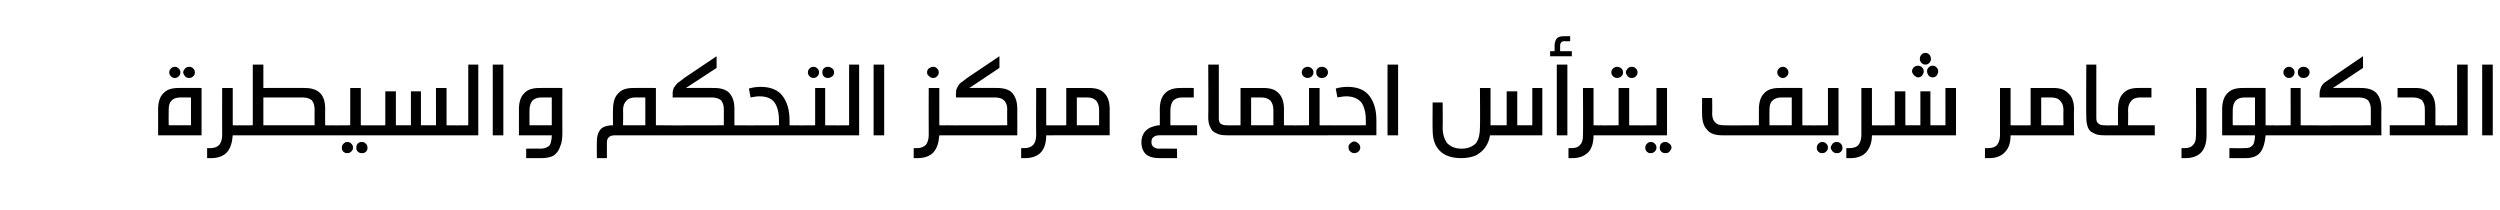 <?xml version="1.0" standalone="no"?><!DOCTYPE svg PUBLIC "-//W3C//DTD SVG 1.1//EN" "http://www.w3.org/Graphics/SVG/1.1/DTD/svg11.dtd"><svg xmlns="http://www.w3.org/2000/svg" version="1.1" width="449px" height="37.7px" viewBox="0 -10 449 37.7" style="top:-10px"><desc/><defs/><g id="Polygon23436"><path d="m28.4 14.3V9.6c0-1.2.3-2.2.9-2.8c.6-.7 1.5-1 2.8-1c-.02-.03 4.1 0 4.1 0v8.5h-7.8zm4.1-6.8c-.8 0-1.4.2-1.7.6c-.4.4-.5.9-.5 1.7c-.03.01 0 2.7 0 2.7h4v-5h-1.8s-.02.02 0 0zM31.4 2c.3 0 .5.1.7.3c.2.2.3.4.3.7c0 .3-.1.5-.3.7c-.2.2-.4.3-.7.3c-.3 0-.5-.1-.7-.3c-.2-.2-.3-.4-.3-.7c0-.3.1-.5.3-.7c.2-.2.4-.3.7-.3zM34 2c.3 0 .5.1.7.3c.2.2.3.4.3.7c0 .3-.1.5-.3.7c-.2.2-.4.3-.7.3c-.2 0-.3 0-.5-.1c-.2-.1-.3-.2-.4-.4c-.1-.2-.2-.3-.2-.5c0-.2.1-.4.2-.5c.1-.2.2-.3.4-.4c.2-.1.3-.1.5-.1zm9 10.5c.3 0 .5.1.6.2c.1.1.1.4.1.7c0 .3 0 .6-.1.7c-.1.1-.3.2-.6.2h-1.2c-.1 1.3-.4 2.3-1 3c-.6.7-1.6 1.1-2.9 1.1h-.7v-1.8s.59.03.6 0c.7 0 1.2-.2 1.6-.6c.3-.4.5-1 .5-1.7c-.02-.05 0-8.5 0-8.5h1.9v6.7s1.18.04 1.2 0zm11.7-6.7c2.5 0 3.7 1.2 3.7 3.7c-.03.02 0 3 0 3c0 0 1.22.04 1.2 0c.3 0 .5.1.6.2c.1.1.2.4.2.7c0 .3-.1.6-.2.7c-.1.1-.3.2-.6.2H43c-.3 0-.5-.1-.6-.2c-.1-.1-.2-.4-.2-.7c0-.3.1-.6.2-.7c.1-.1.3-.2.6-.2c-.02.04 2.4 0 2.4 0V1.6h1.9v4.2s7.44-.03 7.4 0zm-7.4 6.7h9.2s-.02-2.87 0-2.9c0-.7-.2-1.2-.5-1.6c-.4-.3-.9-.5-1.7-.5c0 .02-7 0-7 0v5zm15.1 3c.3 0 .5.1.7.3c.2.2.3.4.3.7c0 .3-.1.5-.3.7c-.2.2-.4.3-.7.3c-.2 0-.4 0-.5-.1c-.2-.1-.3-.2-.4-.4c-.1-.1-.1-.3-.1-.5c0-.3.1-.5.3-.7c.2-.2.4-.3.7-.3zm2.6 0c.3 0 .5.1.7.3c.2.2.3.4.3.7c0 .2 0 .4-.1.5c-.1.2-.2.3-.4.4c-.1.1-.3.1-.5.1c-.2 0-.3 0-.5-.1c-.2-.1-.3-.2-.4-.4c-.1-.1-.1-.3-.1-.5c0-.2 0-.3.1-.5c.1-.2.2-.3.4-.4c.2-.1.3-.1.5-.1zm1.3-3c.3 0 .5.1.6.2c.1.1.2.4.2.7c0 .4-.1.6-.2.7c-.1.1-.3.2-.6.2h-6.7c-.3 0-.5-.1-.6-.2c-.1-.1-.1-.4-.1-.7c0-.3 0-.6.1-.7c.1-.1.3-.2.6-.2c.02.04 3.3 0 3.3 0V5.8h1.9v6.7s1.51.04 1.5 0zm15.1 0c.3 0 .5.1.6.2c.1.1.1.4.1.7c0 .3 0 .6-.1.7c-.1.1-.3.2-.6.2H66.3c-.3 0-.5-.1-.6-.2c-.1-.1-.2-.4-.2-.7c0-.3.1-.6.2-.7c.1-.1.3-.2.6-.2c-.01.04 2.9 0 2.9 0V6.4h1.9v6.1h2.7V6.4h1.8v6.1h2.7V5.8h1.9v6.7s1.18.04 1.2 0zm0 1.8c-.3 0-.5-.1-.6-.2c-.1-.1-.2-.4-.2-.7c0-.3.1-.6.2-.7c.1-.1.3-.2.6-.2c-.02.04 2.7 0 2.7 0V1.6h1.8v12.7h-4.5zm7.1 0V1.6h1.9v12.7h-1.9zm8.5 2.4c.5 0 1-.1 1.3-.3c.3-.1.5-.4.6-.7c.1-.4.2-.8.2-1.4h-5.9V9.6c0-1.2.3-2.2.9-2.8c.6-.7 1.5-1 2.8-1c-.01-.03 4.1 0 4.1 0c0 0-.03 8.11 0 8.1c0 1-.1 1.8-.4 2.4c-.2.7-.6 1.2-1.1 1.6c-.5.3-1.3.5-2.2.5h-2.8v-1.7s2.5-.04 2.5 0zm2.1-9.2s-1.81.02-1.8 0c-.8 0-1.3.2-1.7.6c-.3.4-.5.9-.5 1.7c-.02.01 0 2.7 0 2.7h4v-5zm19.9 5c.2 0 .4.1.5.1c.1.1.2.1.2.3c.1.1.1.3.1.5c0 .3 0 .4-.1.6c0 .1-.1.2-.2.2c-.1.1-.3.1-.5.1h-8.6c-.4 0-.8.1-1 .3c-.3.2-.4.6-.4 1v2.8h-1.8s-.03-3.06 0-3.1c0-.8.2-1.5.6-2c.4-.5 1-.7 1.9-.8c.03.04.4 0 .4 0c0 0-.05-2.87 0-2.9c0-1.2.3-2.2.9-2.8c.6-.7 1.5-1 2.7-1c.04-.03 4.1 0 4.1 0v6.7h1.2s.04.04 0 0zm-4.9-5c-.7 0-1.3.2-1.6.6c-.4.4-.6.9-.6 1.7c.04.01 0 2.7 0 2.7h4v-5h-1.8s.03.02 0 0zm9.1-1.7s5.06-.03 5.1 0c1.2 0 2.1.3 2.7.9c.6.7.9 1.6.9 2.8v3s1.23.04 1.2 0c.3 0 .5.1.6.2c.1.1.2.4.2.7c0 .3-.1.6-.2.7c-.1.1-.3.2-.6.2h-14c-.3 0-.5-.1-.6-.2c-.2-.1-.2-.4-.2-.7c0-.3 0-.6.2-.7c.1-.1.3-.2.6-.2c-.05.04 10.9 0 10.9 0V9.6c0-.7-.2-1.2-.5-1.6c-.4-.3-.9-.5-1.7-.5c.03.02-7 0-7 0c0 0 .04-.74 0-.7c0-.4.1-.7.2-1c.2-.3.4-.6.7-.9c.3-.2.7-.5 1.2-.9l5.8-3.9v2.1l-5.5 3.6zm11.3.1c.7-.2 1.4-.3 2.1-.3c1.9 0 3.2.6 4 1.7c.8 1.1 1.2 2.5 1.2 4.3c.02-.01 0 .9 0 .9c0 0 1.29.04 1.3 0c.3 0 .5.1.6.2c.1.1.1.4.1.7c0 .3 0 .6-.1.7c-.1.1-.3.2-.6.2h-10c-.2 0-.4-.1-.6-.2c-.1-.1-.1-.4-.1-.7c0-.3 0-.6.1-.7c.2-.1.4-.2.6-.2c.03.04 6.8 0 6.8 0c0 0 .02-1.02 0-1c0-1.3-.3-2.4-.8-3.1c-.5-.7-1.4-1.1-2.7-1.1c-.5 0-1.1.1-1.6.2c.02-.01-.3-1.6-.3-1.6c0 0 .03-.05 0 0zM146.1 2c.3 0 .5.1.7.3c.2.2.3.4.3.7c0 .3-.1.5-.3.7c-.2.2-.4.3-.7.3c-.3 0-.5-.1-.7-.3c-.2-.2-.3-.4-.3-.7c0-.3.1-.5.3-.7c.2-.2.4-.3.7-.3zm2.6 0c.3 0 .5.1.8.3c.2.2.3.4.3.7c0 .3-.1.5-.3.7c-.3.2-.5.3-.8.3c-.2 0-.3 0-.5-.1c-.2-.1-.3-.2-.4-.4c-.1-.2-.1-.3-.1-.5c0-.2 0-.4.1-.5c.1-.2.2-.3.4-.4c.2-.1.3-.1.5-.1zm1.1 10.5c.3 0 .5.1.6.2c.1.1.1.4.1.7c0 .4 0 .6-.1.7c-.1.1-.3.2-.6.2h-6.7c-.3 0-.5-.1-.6-.2c-.1-.1-.2-.4-.2-.7c0-.3.1-.6.2-.7c.1-.1.3-.2.6-.2c-.01.04 3.3 0 3.3 0V5.8h1.8v6.7s1.58.04 1.6 0zm0 1.8c-.3 0-.5-.1-.6-.2c-.1-.1-.2-.4-.2-.7c0-.3.1-.6.2-.7c.1-.1.3-.2.6-.2c-.02.04 2.7 0 2.7 0V1.6h1.8v12.7h-4.5zm7.1 0V1.6h1.9v12.7h-1.9zm13-1.8c.3 0 .4.1.6.2c.1.1.1.4.1.7c0 .3 0 .6-.1.7c-.2.1-.3.2-.6.2h-1.2c-.1 1.3-.4 2.3-1 3c-.6.7-1.6 1.1-2.9 1.1h-.7v-1.8s.59.03.6 0c.7 0 1.2-.2 1.6-.6c.3-.4.5-1 .5-1.7c-.03-.05 0-8.5 0-8.5h1.9v6.7s1.17.04 1.2 0zM167.6 2c.3 0 .5.1.7.3c.2.2.3.4.3.7c0 .3-.1.5-.3.7c-.2.2-.4.3-.7.3c-.3 0-.5-.1-.7-.3c-.3-.2-.4-.4-.4-.7c0-.3.1-.5.3-.7c.3-.2.5-.3.8-.3zm6.5 3.8s5-.03 5 0c1.2 0 2.2.3 2.7.9c.6.7.9 1.6.9 2.8c.03.02 0 4.8 0 4.8h-12.8c-.3 0-.5-.1-.6-.2c-.1-.1-.2-.4-.2-.7c0-.3.1-.6.2-.7c.1-.1.3-.2.6-.2c-.03.04 11 0 11 0c0 0-.04-2.87 0-2.9c0-.7-.2-1.2-.6-1.6c-.3-.3-.9-.5-1.6-.5c-.03.02-7 0-7 0c0 0-.04-.74 0-.7c0-.4 0-.7.2-1c.1-.3.3-.6.6-.9c.3-.2.7-.5 1.2-.9l5.8-3.9v2.1l-5.4 3.6zm15.1 6.7c.2 0 .4.1.5.2c.2.1.2.4.2.7c0 .3 0 .6-.2.7c-.1.1-.3.2-.5.2h-1.3c0 1.3-.3 2.3-.9 3c-.6.7-1.6 1.1-2.9 1.1h-.7v-1.8s.57.03.6 0c.7 0 1.2-.2 1.6-.6c.3-.4.5-1 .5-1.7c-.04-.05 0-8.5 0-8.5h1.8v6.7s1.26.04 1.3 0zm6.4-6.7c1.3 0 2.2.3 2.8 1c.6.6.9 1.6.9 2.8v4.7h-10.1c-.3 0-.5-.1-.6-.2c-.1-.1-.2-.4-.2-.7c0-.3.1-.6.2-.7c.1-.1.3-.2.6-.2c-.04.04 2.3 0 2.3 0V5.8h4.1s.02-.03 0 0zm-2.2 6.7h4V9.8c0-.8-.2-1.3-.5-1.7c-.4-.4-.9-.6-1.7-.6c0 .02-1.8 0-1.8 0v5zm19-5c-.8 0-1.3.2-1.7.6c-.3.4-.5 1-.5 1.7v2.7h4.8v1.8s-6.84-.01-6.8 0c-.4 0-.8.1-1 .3c-.3.2-.4.5-.4.9c0 .4.1.7.4.9c.2.2.6.3.9.3c.02-.04 3.3 0 3.3 0v1.7h-3.1c-1.1 0-1.9-.2-2.5-.7c-.5-.5-.8-1.2-.8-2.2c0-.7.2-1.2.5-1.7c.3-.4.7-.7 1.1-.9c.5-.2.9-.3 1.4-.4c.01.04.3 0 .3 0c0 0 .02-2.87 0-2.9c0-1.2.3-2.2.9-2.8c.6-.7 1.6-1 2.8-1c0-.03 2.4 0 2.4 0v1.7s-2 .02-2 0zm6.5 3.7c0 .5.1.8.3 1c.3.2.6.3 1.1.3h.1c.3 0 .5.1.6.2c.1.1.2.4.2.7c0 .4-.1.6-.2.7c-.1.1-.3.2-.6.2c-.9 0-1.5-.1-2-.4c-.5-.2-.8-.5-1-1c-.3-.5-.4-1.1-.4-1.9c.05-.03 0-9.4 0-9.4h1.9v9.6s.03-.03 0 0zm8-5.4c1.3 0 2.2.3 2.8 1c.6.6.9 1.6.9 2.8v2.9s1.23.04 1.2 0c.3 0 .5.1.6.2c.1.1.2.4.2.7c0 .3-.1.6-.2.7c-.1.1-.3.2-.6.2h-11.4c-.2 0-.4-.1-.5-.2c-.2-.1-.2-.4-.2-.7c0-.3 0-.6.2-.7c.1-.1.3-.2.5-.2c.04.04 2.4 0 2.4 0V5.8h4.1s0-.03 0 0zm-2.2 6.7h4V9.8c0-.8-.2-1.3-.5-1.7c-.4-.4-1-.6-1.7-.6c-.02.02-1.8 0-1.8 0v5zM234.8 2c.3 0 .6.1.8.3c.2.2.3.4.3.7c0 .3-.1.5-.3.7c-.2.2-.5.3-.8.3c-.2 0-.5-.1-.7-.3c-.2-.2-.3-.4-.3-.7c0-.3.1-.5.3-.7c.2-.2.5-.3.7-.3zm2.7 0c.2 0 .5.1.7.3c.2.2.3.4.3.7c0 .3-.1.5-.3.7c-.2.2-.5.3-.7.3c-.2 0-.4 0-.6-.1c-.1-.1-.3-.2-.4-.4c-.1-.2-.1-.3-.1-.5c0-.2 0-.4.1-.5c.1-.2.3-.3.4-.4c.2-.1.4-.1.6-.1zm1 10.5c.3 0 .5.1.6.2c.1.1.2.4.2.7c0 .4-.1.6-.2.7c-.1.1-.3.2-.6.2h-6.7c-.3 0-.4-.1-.6-.2c-.1-.1-.1-.4-.1-.7c0-.3 0-.6.1-.7c.2-.1.3-.2.6-.2c.03.04 3.3 0 3.3 0V5.8h1.9v6.7s1.52.04 1.5 0zm0 1.8c-.2 0-.3 0-.4-.1c-.2 0-.2-.1-.3-.2v-1.1c.1-.2.2-.2.3-.3c.1 0 .2-.1.4-.1c.02.04 6.8 0 6.8 0c0 0 .02-1.02 0-1c0-1.3-.3-2.4-.8-3.1c-.6-.7-1.5-1.1-2.7-1.1c-.5 0-1 .1-1.6.2l-.3-1.6c.7-.2 1.4-.3 2.1-.3c1.9 0 3.2.6 4 1.7c.8 1.1 1.2 2.5 1.2 4.3v2.7h-8.7s.02-.01 0 0zm4.7 1.1c.3 0 .6.2.8.4c.2.2.3.4.3.7c0 .3-.1.5-.3.7c-.2.2-.5.3-.8.3c-.2 0-.5-.1-.7-.3c-.2-.2-.3-.4-.3-.7c0-.2 0-.4.1-.5c.1-.2.3-.3.4-.4c.2-.1.3-.2.5-.2zm6-1.1V1.6h1.9v12.7h-1.9zm18.4 0c-.1.8-.4 1.5-.8 2.1c-.4.6-1 1.1-1.7 1.5c-.7.3-1.6.5-2.6.5c-1.7 0-3-.4-3.9-1.3c-.9-.9-1.3-2.1-1.3-3.8c-.03.04 0-4.9 0-4.9h1.8s.04 4.46 0 4.5c0 1.2.3 2.1.8 2.8c.6.6 1.4 1 2.6 1c1.2 0 2-.4 2.6-1c.5-.7.7-1.7.7-2.8c.05-.04 0-7.1 0-7.1h1.9v6.7h2.9V6.4h1.9v6.1h2.7V5.8h1.8v8.5h-9.4zm12 0V1.6h1.9v12.7h-1.9zm1.3-16.9c-.3 0-.4.1-.5.2c-.1.1-.2.3-.2.6v1h2.1v.9h-3.9v-.9h.8s.02-1.03 0-1c0-.6.2-1 .4-1.3c.3-.3.7-.4 1.4-.4h1v.9s-1.11.03-1.1 0zm6.5 15.1c.3 0 .5.1.6.2c.1.1.2.4.2.7c0 .3-.1.6-.2.7c-.1.1-.3.2-.6.2h-1.2c0 1.3-.3 2.3-.9 3c-.7.7-1.6 1.1-2.9 1.1h-.7v-1.8s.56.03.6 0c.7 0 1.2-.2 1.5-.6c.4-.4.5-1 .5-1.7c.05-.05 0-8.5 0-8.5h1.9v6.7s1.24.04 1.2 0zm3-10.5c.3 0 .6.1.8.3c.2.2.3.4.3.7c0 .3-.1.5-.3.7c-.2.2-.5.3-.8.3c-.2 0-.5-.1-.7-.3c-.2-.2-.3-.4-.3-.7c0-.3.1-.5.3-.7c.2-.2.5-.3.7-.3zm2.7 0c.3 0 .5.1.7.3c.2.2.3.4.3.7c0 .3-.1.5-.3.7c-.2.2-.4.3-.7.3c-.2 0-.4 0-.5-.1c-.2-.1-.3-.2-.4-.4c-.1-.2-.2-.3-.2-.5c0-.2.1-.4.2-.5c.1-.2.2-.3.4-.4c.1-.1.3-.1.5-.1zm1 10.5c.3 0 .5.1.6.2c.1.1.2.4.2.7c0 .4-.1.6-.2.7c-.1.1-.3.2-.6.2h-6.7c-.2 0-.4-.1-.5-.2c-.2-.1-.2-.4-.2-.7c0-.3 0-.6.2-.7c.1-.1.3-.2.5-.2c.04.04 3.3 0 3.3 0V5.8h1.9v6.7s1.53.04 1.5 0zm2.4 3c.3 0 .5.1.7.3c.2.2.3.4.3.7c0 .3-.1.5-.3.7c-.2.2-.4.3-.7.3c-.2 0-.4 0-.5-.1c-.2-.1-.3-.2-.4-.4c-.1-.1-.1-.3-.1-.5c0-.3.1-.5.3-.7c.2-.2.4-.3.7-.3zm2.6 0c.3 0 .5.1.7.3c.3.2.4.4.4.7c0 .2-.1.4-.2.5c-.1.2-.2.3-.4.4c-.1.1-.3.1-.5.1c-.2 0-.3 0-.5-.1c-.2-.1-.3-.2-.4-.4c-.1-.1-.1-.3-.1-.5c0-.2 0-.3.1-.5c.1-.2.2-.3.4-.4c.2-.1.3-.1.5-.1zm-5-1.2c-.2 0-.4-.1-.6-.2c-.1-.1-.1-.4-.1-.7c0-.3 0-.6.1-.7c.2-.1.4-.2.6-.2c.03.04 3.4 0 3.4 0V5.8h1.9v8.5h-5.3zm30.8-1.8c.3 0 .5.1.6.2c.1.1.2.4.2.7c0 .3-.1.6-.2.7c-.1.1-.3.2-.6.2h-15.6c-1.2 0-2.2-.3-2.7-1c-.6-.6-.9-1.5-.9-2.8c-.03.05 0-2.9 0-2.9h1.8s.05 2.83 0 2.8c0 .7.2 1.3.6 1.6c.3.4.9.5 1.6.5c.02.04 6.2 0 6.2 0V9.6c0-1.2.3-2.2.9-2.8c.6-.7 1.5-1 2.8-1c0-.03 4.1 0 4.1 0v6.7s1.22.04 1.2 0zm-4.9-5c-.8 0-1.3.2-1.7.6c-.4.4-.5.9-.5 1.7c-.03.01 0 2.7 0 2.7h4v-5H320s-.02.02 0 0zm.2-5.5c.3 0 .5.1.7.3c.2.2.3.4.3.7c0 .3-.1.5-.3.7c-.2.2-.4.3-.7.3c-.3 0-.5-.1-.7-.3c-.2-.2-.3-.4-.3-.7c0-.3.1-.5.3-.7c.2-.2.4-.3.7-.3zm7.1 13.5c.3 0 .5.1.7.3c.2.2.3.4.3.7c0 .3-.1.5-.3.7c-.2.2-.4.3-.7.3c-.2 0-.4 0-.5-.1c-.2-.1-.3-.2-.4-.4c-.1-.1-.1-.3-.1-.5c0-.3.1-.5.3-.7c.2-.2.4-.3.7-.3zm2.6 0c.3 0 .5.1.7.3c.2.2.3.4.3.7c0 .2 0 .4-.1.5c-.1.2-.2.3-.4.4c-.1.1-.3.1-.5.1c-.2 0-.3 0-.5-.1c-.2-.1-.3-.2-.4-.4c-.1-.1-.2-.3-.2-.5c0-.2.1-.3.2-.5c.1-.2.2-.3.4-.4c.2-.1.3-.1.5-.1zm-5-1.2c-.3 0-.4-.1-.6-.2c-.1-.1-.1-.4-.1-.7c0-.3 0-.6.1-.7c.2-.1.3-.2.6-.2c.02.04 3.4 0 3.4 0V5.8h1.9v8.5h-5.3zm12.5-1.8c.3 0 .5.1.6.2c.1.1.2.4.2.7c0 .3-.1.6-.2.7c-.1.1-.3.2-.6.2h-1.2c0 1.3-.4 2.3-1 3c-.6.7-1.6 1.1-2.8 1.1h-.8v-1.8s.61.03.6 0c.7 0 1.3-.2 1.6-.6c.3-.4.5-1 .5-1.7c-.01-.05 0-8.5 0-8.5h1.9v6.7s1.19.04 1.2 0zm0 1.8c-.3 0-.5-.1-.6-.2c-.1-.1-.2-.4-.2-.7c0-.3.1-.6.2-.7c.1-.1.3-.2.6-.2c-.01.04 2.9 0 2.9 0V6.4h1.9v6.1h2.7V6.4h1.8v6.1h2.7V5.8h1.9v8.5s-13.91-.01-13.9 0zm8.4-14.8c.3 0 .5.1.7.3c.2.2.3.5.3.8c0 .2-.1.5-.3.7c-.2.2-.4.3-.7.3c-.3 0-.5-.1-.7-.3c-.2-.2-.3-.5-.3-.7c0-.3.1-.6.3-.8c.2-.2.4-.3.7-.3zm-1.3 2.3c.2 0 .5.1.7.3c.2.2.3.4.3.7c0 .3-.1.5-.3.8c-.2.2-.5.3-.7.3c-.2 0-.4-.1-.5-.2c-.2-.1-.3-.2-.4-.4c-.1-.1-.2-.3-.2-.5c0-.2.1-.5.3-.7c.2-.2.5-.3.8-.3zm2.6 0c.3 0 .5.1.7.3c.2.2.3.4.3.7c0 .3-.1.5-.3.8c-.2.2-.4.3-.7.3c-.3 0-.5-.1-.7-.3c-.2-.3-.3-.5-.3-.8c0-.3.1-.5.3-.7c.2-.2.4-.3.7-.3zm15.2 10.7c.3 0 .5.1.6.2c.1.1.2.4.2.7c0 .3-.1.6-.2.7c-.1.1-.3.2-.6.2h-1.2c0 1.3-.3 2.3-1 3c-.6.7-1.6 1.1-2.8 1.1h-.8v-1.8s.62.03.6 0c.7 0 1.3-.2 1.6-.6c.3-.4.5-1 .5-1.7V5.8h1.9v6.7s1.2.04 1.2 0zm6.5-6.7c1.2 0 2.1.3 2.7 1c.7.6 1 1.6 1 2.8c-.05.03 0 4.7 0 4.7h-10.2c-.3 0-.5-.1-.6-.2c-.1-.1-.2-.4-.2-.7c0-.3.1-.6.2-.7c.1-.1.3-.2.6-.2c0 .04 2.4 0 2.4 0V5.8h4.1s-.04-.03 0 0zm-2.2 6.7h4s-.05-2.69 0-2.7c0-.8-.2-1.3-.6-1.7c-.3-.4-.9-.6-1.7-.6c.04.02-1.7 0-1.7 0v5zm9.9-1.3c0 .5.1.8.4 1c.2.2.5.3 1 .3h.1c.3 0 .5.1.6.2c.1.1.2.4.2.7c0 .4-.1.6-.2.7c-.1.1-.3.2-.6.2c-.9 0-1.5-.1-2-.4c-.5-.2-.8-.5-1-1c-.2-.5-.3-1.1-.3-1.9c-.05-.03 0-9.4 0-9.4h1.8v9.6s.03-.03 0 0zm7.9-3.7c-.7 0-1.3.2-1.6.6c-.4.4-.6 1-.6 1.7c.05.01 0 2.7 0 2.7h4.8v1.8h-9c-.2 0-.4-.1-.5-.2c-.2-.1-.2-.4-.2-.7c0-.3 0-.6.2-.7c.1-.1.3-.2.5-.2c.05.04 2.4 0 2.4 0c0 0-.03-2.87 0-2.9c0-1.2.3-2.2.9-2.8c.6-.7 1.5-1 2.7-1c.05-.03 2.4 0 2.4 0v1.7s-1.95.02-2 0zm11.9 6.8c0 1.3-.3 2.3-.9 3c-.6.7-1.6 1.1-2.9 1.1h-.7v-1.8s.56.03.6 0c.7 0 1.2-.2 1.5-.6c.4-.4.5-1 .5-1.7c.05-.05 0-8.5 0-8.5h1.9v8.5s.03.01 0 0zm11.8-1.8c.3 0 .5.1.6.2c.1.1.2.4.2.7c0 .3-.1.6-.2.7c-.1.1-.3.2-.6.2h-1.2c-.1 1.3-.4 2.3-.9 3c-.6.8-1.5 1.1-2.8 1.1h-2.8v-1.8s2.5.04 2.5 0c.6 0 1 0 1.3-.2c.3-.2.5-.4.6-.7c.1-.4.2-.8.2-1.4h-5.9V9.6c0-1.2.3-2.2.9-2.8c.6-.7 1.5-1 2.8-1c-.01-.03 4.1 0 4.1 0v6.7s1.21.04 1.2 0zm-4.9-5c-.8 0-1.3.2-1.7.6c-.3.4-.5.9-.5 1.7c-.02.01 0 2.7 0 2.7h4v-5h-1.8s-.01.02 0 0zm7.9-5.5c.3 0 .5.1.7.3c.2.2.3.4.3.7c0 .3-.1.5-.3.7c-.2.2-.4.3-.7.3c-.3 0-.5-.1-.7-.3c-.2-.2-.3-.4-.3-.7c0-.3.1-.5.3-.7c.2-.2.4-.3.7-.3zm2.7 0c.2 0 .5.1.7.3c.2.2.3.4.3.7c0 .3-.1.5-.3.7c-.2.2-.5.3-.7.3c-.2 0-.4 0-.6-.1c-.1-.1-.3-.2-.4-.4c-.1-.2-.1-.3-.1-.5c0-.2 0-.4.1-.5c.1-.2.3-.3.4-.4c.2-.1.4-.1.6-.1zm1 10.5c.3 0 .5.1.6.2c.1.1.2.4.2.7c0 .4-.1.6-.2.7c-.1.1-.3.2-.6.2h-6.7c-.3 0-.5-.1-.6-.2c-.1-.1-.1-.4-.1-.7c0-.3 0-.6.1-.7c.1-.1.3-.2.6-.2c.01.04 3.3 0 3.3 0V5.8h1.8v6.7s1.6.04 1.6 0zm4.2-6.7s5.03-.03 5 0c1.3 0 2.2.3 2.8.9c.6.7.9 1.6.9 2.8c-.04.02 0 4.8 0 4.8h-12.9c-.3 0-.5-.1-.6-.2c-.1-.1-.2-.4-.2-.7c0-.3.1-.6.2-.7c.1-.1.3-.2.6-.2c0 .04 11 0 11 0V9.6c0-.7-.2-1.2-.5-1.6c-.4-.3-.9-.5-1.7-.5c0 .02-7 0-7 0v-.7c0-.4.1-.7.2-1c.1-.3.3-.6.6-.9c.3-.2.7-.5 1.3-.9c-.04-.01 5.7-3.9 5.7-3.9v2.1L419 5.8zm14.8 0c2.4 0 3.6 1.2 3.6 3.7v3s1.25.04 1.2 0c.3 0 .5.1.6.2c.1.1.2.4.2.7c0 .4 0 .6-.2.7c-.1.1-.3.2-.6.2h-9.4v-1.8h6.3s.02-2.87 0-2.9c0-.7-.2-1.2-.5-1.6c-.4-.3-.9-.5-1.7-.5c.03.02-2.7 0-2.7 0V5.8h3.2s-.03-.03 0 0zm4.9 8.5c-.3 0-.5-.1-.6-.2c-.1-.1-.2-.4-.2-.7c0-.3.1-.6.2-.7c.1-.1.3-.2.6-.2c-.04.04 2.6 0 2.6 0V1.6h1.9v12.7h-4.5zm7.1 0V1.6h1.9v12.7h-1.9z" stroke="none" fill="#000"/></g></svg>